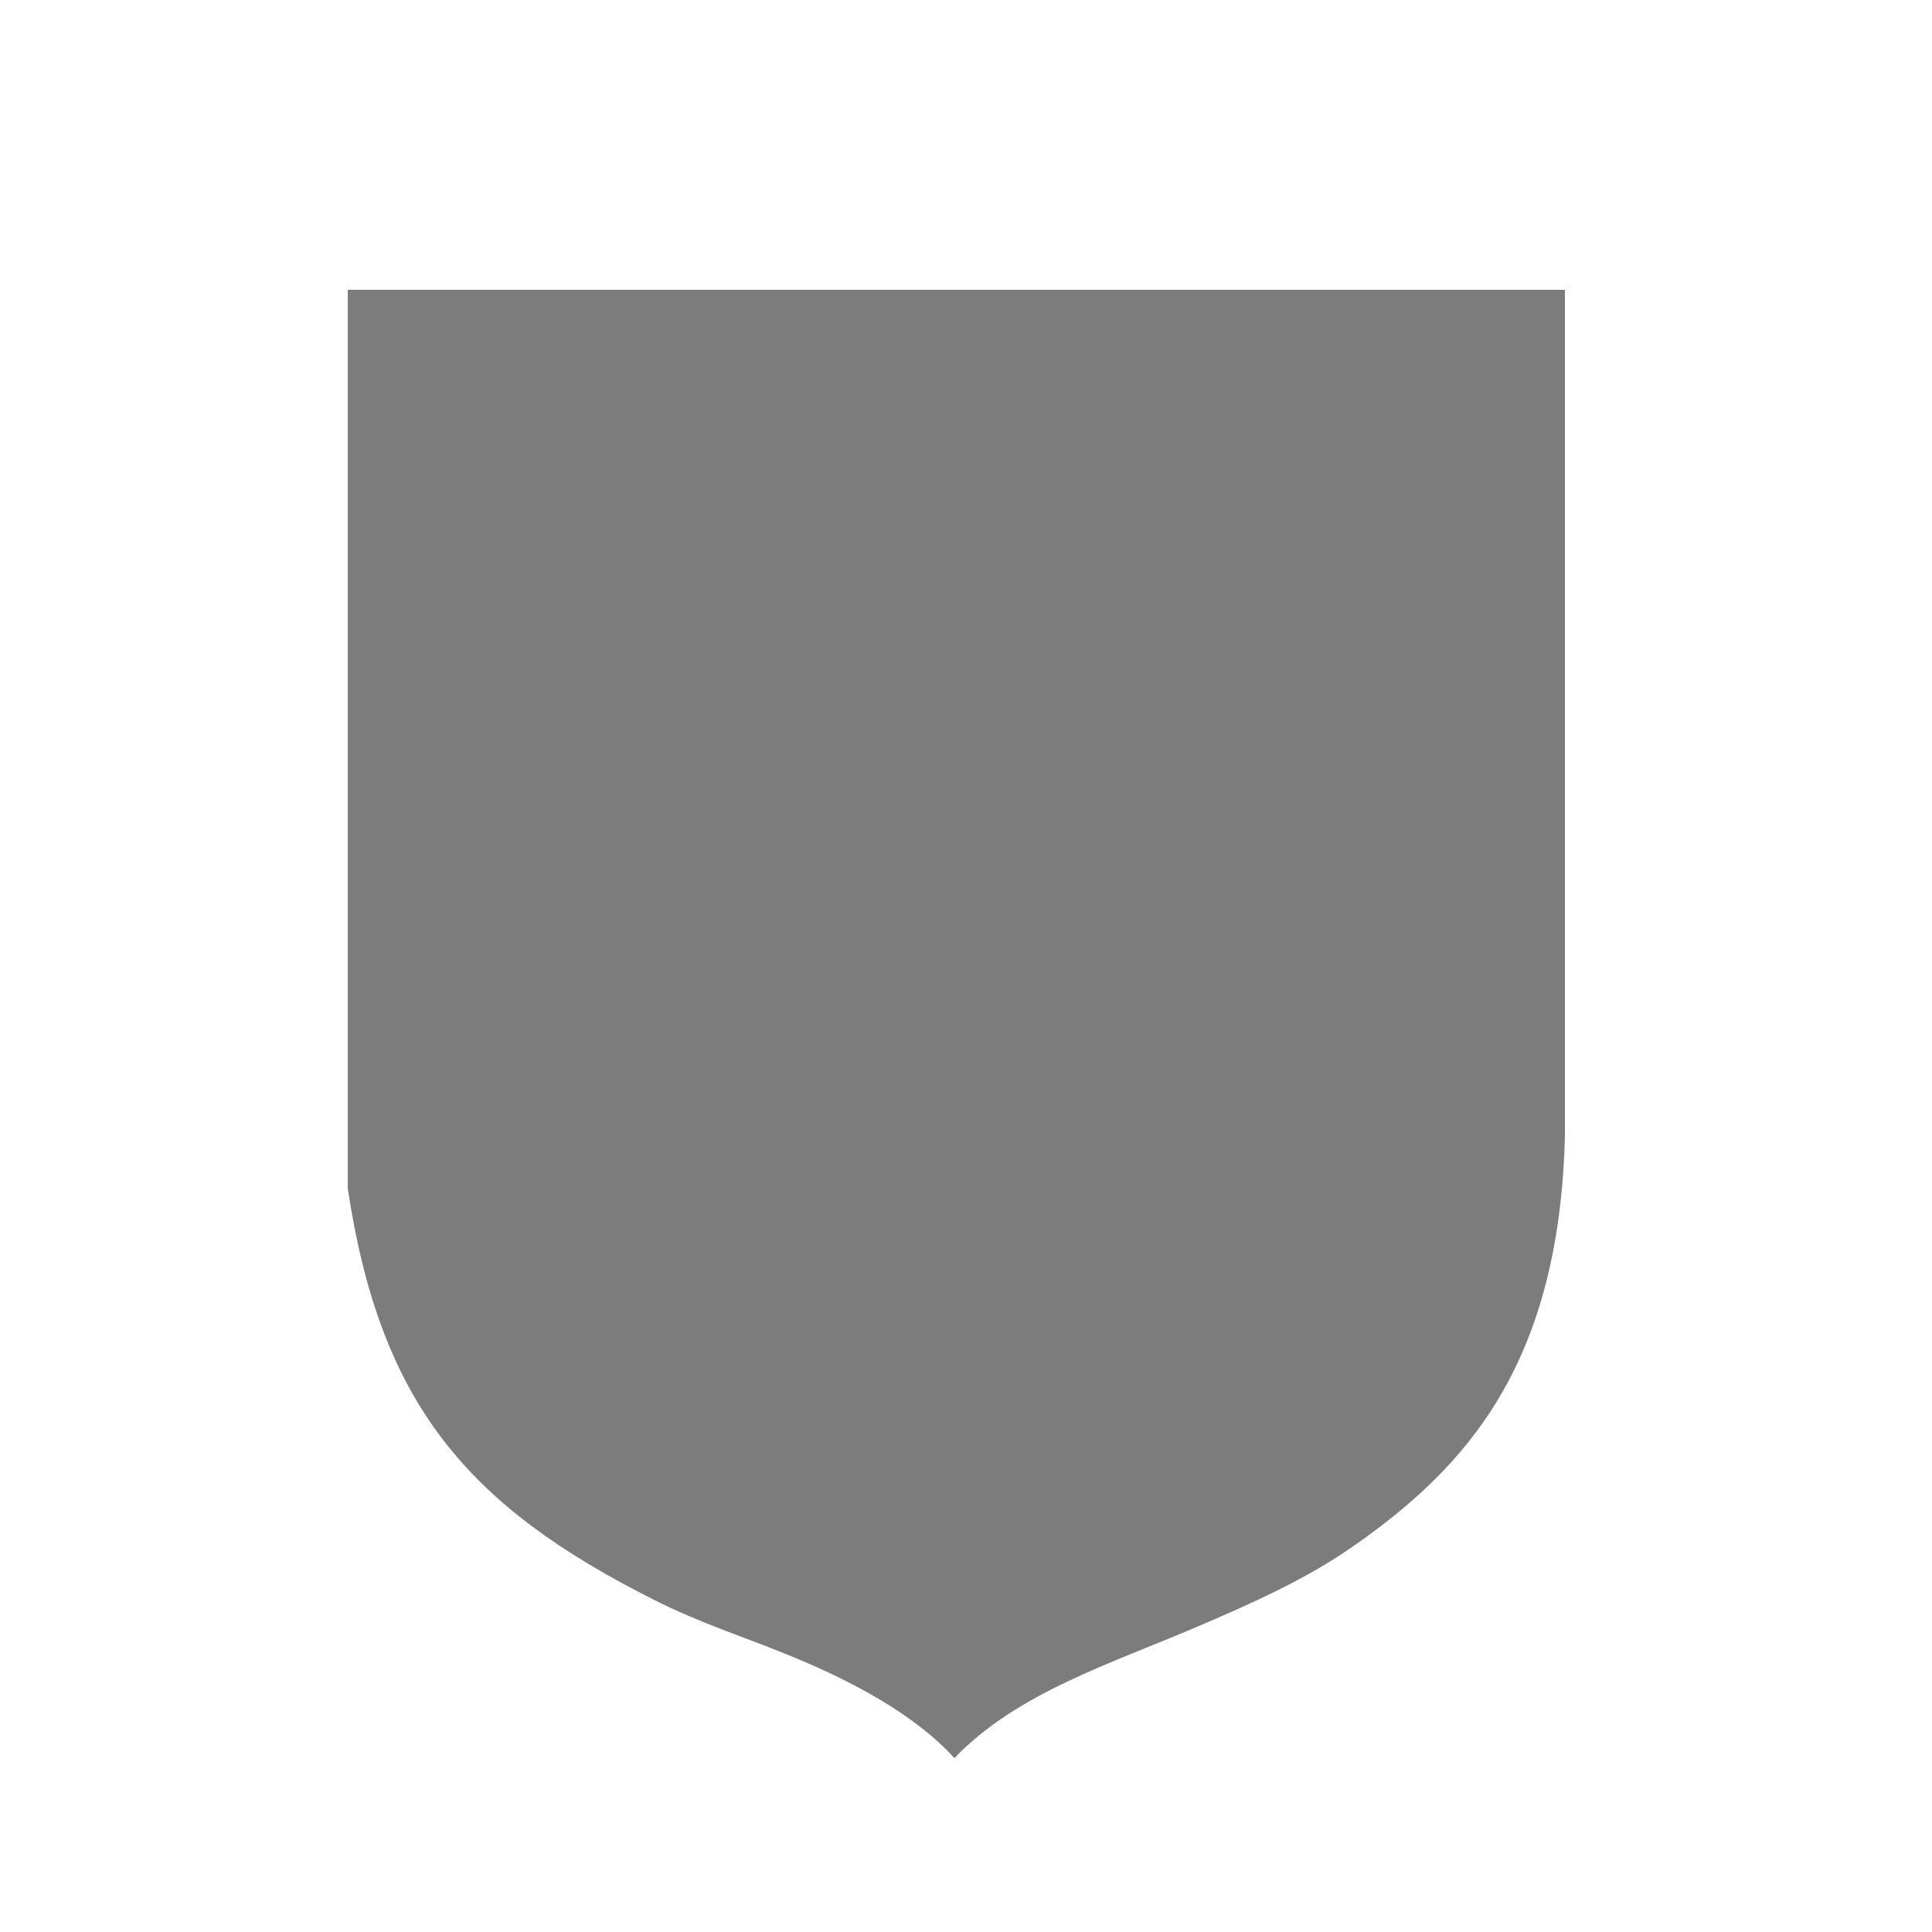 <svg width="100" height="100" viewBox="0 0 100 100" fill="none" xmlns="http://www.w3.org/2000/svg">
<g clip-path="url(#clip0_1489_238)">
<path fill-rule="evenodd" clip-rule="evenodd" d="M18 15H81.001V58.796C80.704 70.537 75.991 75.902 69.995 80.066C67.578 81.758 64.647 83.055 61.959 84.202C57.463 86.126 52.628 87.628 49.4 91C47.348 88.734 44.053 86.987 40.865 85.689C38.691 84.789 36.287 84.038 33.856 82.81C24.133 77.923 19.677 72.626 18.002 61.526V15.001" fill="#7C7C7C"/>
<path fill-rule="evenodd" clip-rule="evenodd" d="M58.88 82.469C55.316 83.821 51.615 85.117 49.306 87.643C47.43 85.637 44.85 84.299 41.946 83.138C41.312 82.893 40.637 82.675 39.935 82.443C41.555 77.911 39.773 71.767 41.123 65.091C41.649 62.334 42.459 60.26 43.756 58.457C45.12 56.586 47.307 55.098 49.576 54.43C53.668 56.068 56.976 59.126 58.057 64.982C59.434 71.999 57.26 77.269 58.88 82.47V82.469ZM45.065 60.967L45.443 61.445L46.185 61.022L47.589 62.918L51.721 61.854C52.247 61.705 52.463 61.623 52.895 62.031C53.462 61.69 54.394 61.854 54.691 62.304C56.042 64.01 56.311 67.3 55.676 69.498L55.312 70.166L53.435 71.476C55.258 73.715 55.514 74.698 56.203 77.756L56.5 77.401L56.851 78.083L57.458 77.647L57.849 79.435L53.866 82.138C53.137 78.411 51.936 75.149 50.004 72.419L48.303 72.787V75.927L46.467 77.824C48.046 78.302 47.844 78.643 48.1 78.998L49.747 77.756L49.936 78.042L50.3 77.687L51.447 78.724L46.749 82.492L46.614 81.742L45.44 82.561C45.143 80.253 43.739 79.298 42.307 78.479L44.441 76.076V64.008L42.995 61.934L45.061 60.965L45.065 60.967ZM48.373 65.185V71.11L51.789 70.058C53.032 68.353 52.315 63.997 50.777 64.585L48.374 65.184L48.373 65.185ZM23.916 47.028H26.346V41.062H28.02V32.516C27.102 32.134 26.563 31.616 26.252 31.029V23.726H29.627V27.629H31.383V23.726H34.812V27.629H36.473V23.726H39.848V31.029C39.565 31.725 39.079 32.23 38.377 32.516V41.062H39.7V47.028H42.928V40.83H44.602V29.362C43.67 28.98 43.144 28.461 42.819 27.874V20.571H46.195V24.474H47.937V20.571H51.339V24.474H52.986V20.571H56.348V27.874C56.065 28.57 55.579 29.075 54.891 29.362V40.83H56.255V47.028H59.36V41.062H61.035V32.516C60.104 32.134 59.563 31.616 59.252 31.029V23.726H62.641V27.629H64.397V23.726H67.826V27.629H69.473V23.726H72.862V31.029C72.566 31.725 72.079 32.23 71.391 32.516V41.062H72.768V47.028H75.698V40.994H78.385V17.95H20.666V41.363H23.906V47.029" fill="#7C7C7C"/>
<path fill-rule="evenodd" clip-rule="evenodd" d="M26.67 47.396H32.814V49.853H31.464C31.194 49.28 30.789 48.857 30.181 48.638H30.113V48.448H30.342V48.107H30.113V47.875H29.803V48.107H29.587V48.448H29.803V48.638L29.762 48.625C29.182 48.884 28.79 49.307 28.534 49.853H26.671V47.396H26.67ZM45.874 48.544L46.035 48.57V48.706L45.874 48.828C45.913 48.678 45.941 48.624 45.874 48.542V48.544ZM53.531 48.544L53.37 48.57V48.706L53.531 48.828C53.492 48.678 53.465 48.624 53.531 48.542V48.544ZM35.907 61.868H34.827V62.25C35.286 62.386 35.556 62.701 35.705 63.151H35.907V61.868ZM23.685 61.868H24.765V62.25C24.292 62.386 24.023 62.701 23.887 63.151H23.685V61.868ZM33.206 47.396H39.35V49.853H36.353C36.137 49.649 35.894 49.539 35.597 49.526L35.286 49.853H33.207V47.396H33.206ZM59.271 47.396H65.348V49.853H59.271V47.396ZM65.726 47.396H71.736V49.853H65.726V47.396ZM72.168 47.396H78.406V49.512H78.394V49.853H72.168V47.396ZM39.716 47.396H44.199C44.186 47.437 44.172 47.478 44.172 47.532C44.172 47.778 44.374 47.995 44.617 47.995C44.671 47.995 44.725 47.982 44.765 47.969C44.712 48.036 44.685 48.132 44.685 48.242C44.685 48.46 44.833 48.637 45.022 48.692C45.022 48.924 45.224 49.115 45.468 49.115C45.535 49.115 45.589 49.102 45.643 49.074C45.696 49.21 45.764 49.224 45.872 49.224V49.851H39.714V47.395L39.716 47.396ZM55.125 47.396H58.907V49.853H53.424V49.226L53.721 49.062C53.774 49.076 53.828 49.076 53.882 49.076C54.139 49.076 54.355 48.886 54.355 48.64C54.355 48.614 54.355 48.572 54.341 48.545C54.53 48.492 54.679 48.327 54.679 48.122C54.679 48.069 54.666 48 54.639 47.946H54.665C54.921 47.946 55.138 47.755 55.138 47.509C55.138 47.483 55.138 47.441 55.124 47.401L55.125 47.396ZM20.525 47.396H26.345V49.853H24.293L23.983 49.526C23.7 49.538 23.444 49.648 23.227 49.853H20.513L20.525 47.396ZM20.768 51.916H22.361L22.186 52.106L23.117 53.075L23.724 52.475L23.414 52.106L23.575 51.957L23.723 52.106V52.87L23.332 53.294L23.723 53.703V54.385L23.021 53.717L22.643 54.248L22.872 54.48H22.616L22.374 54.344L22.306 54.48H20.767V51.914L20.768 51.916ZM26.279 51.916H28.102C28.088 52.134 28.088 52.366 28.088 52.584H28.547L27.94 53.662L26.28 51.915L26.279 51.916ZM29.898 52.57V53.826C29.56 53.826 29.223 53.812 28.886 53.785L29.479 52.57H29.898ZM26.049 54.483H24.051V54.032L24.28 54.264L25.576 52.995L26.049 53.43V54.481V54.483ZM24.05 52.776V52.135L24.265 51.93L24.44 52.176L24.157 52.462L24.508 52.884L24.306 53.061L24.05 52.775V52.776ZM75.058 51.916H78.393V54.482H75.058V51.916ZM75.193 57.841H78.394V59.506C78.353 59.806 78.326 60.106 78.286 60.407H75.194V57.841H75.193ZM36.717 57.841H40.714C40.242 58.619 39.823 59.465 39.445 60.407H36.717V57.841ZM75.193 63.738H77.691C77.475 64.639 77.246 65.485 76.975 66.304H75.193V63.738ZM36.852 63.738H38.418C38.325 64.175 38.23 64.626 38.135 65.09C38.082 65.458 38.041 65.84 38.001 66.25H36.853V66.114L37.826 65.759C37.515 65.514 37.192 65.309 36.853 65.132V63.739L36.852 63.738ZM36.852 75.37H37.527C37.501 76.23 37.474 77.076 37.447 77.895H36.853V75.37H36.852ZM36.852 69.445H37.757C37.718 70.278 37.677 71.151 37.636 72.011H36.853V69.445H36.852ZM68.792 51.916H74.653V54.482H68.792V51.916ZM68.779 57.841H74.788V60.407H68.779V57.841ZM33.868 57.841H36.353V60.407H36.002L35.922 60.326L35.841 60.407H34.235L33.709 59.848C33.776 59.63 33.843 59.399 33.87 59.125V57.842L33.868 57.841ZM68.779 63.738H74.788V66.304H68.779V63.738ZM30.438 63.738H34.152L34.718 64.311L34.678 64.433C33.95 64.338 33.18 64.379 32.383 64.555L33.786 64.924C32.746 65.265 31.585 65.443 30.437 65.51V63.736L30.438 63.738ZM36.447 63.821V64.926C36.245 64.831 36.029 64.749 35.813 64.68C35.813 64.599 35.826 64.531 35.826 64.449L36.447 63.821L36.447 63.821ZM30.56 75.37H36.447V77.895H30.56V75.37ZM30.56 69.445H36.447V72.011H30.56V69.445ZM62.377 51.916H68.237V54.482H62.377V51.916ZM62.526 57.841H68.373V60.407H62.526V57.841ZM24.185 57.841H26.049V59.124C26.075 59.274 26.115 59.424 26.156 59.56L25.36 60.406H24.185V57.84V57.841ZM62.309 63.738H68.373V66.304H62.309V63.738ZM25.441 63.738H30.032V65.526C28.141 65.58 26.372 65.309 25.427 64.927L27.547 64.531C26.696 64.395 25.819 64.34 24.914 64.45L24.874 64.314L25.441 63.741V63.738ZM27.17 75.37H30.235V77.786C29.101 77.022 28.088 76.23 27.17 75.37ZM24.456 69.445H30.155V72.011H24.456V69.445ZM56.098 51.916H62.039V54.482H56.098V51.916ZM58.001 57.841H62.174V60.407H59.378C58.973 59.492 58.514 58.633 58.001 57.841ZM20.768 57.841H23.833V60.407H23.753L23.673 60.326L23.592 60.407H20.77V57.841H20.768ZM60.499 63.738H61.93V66.304H60.932C60.892 65.841 60.838 65.39 60.784 64.954C60.703 64.544 60.609 64.135 60.5 63.739L60.499 63.738ZM21.093 63.738H23.05L23.603 64.285V64.72C23.01 64.911 22.415 65.171 21.794 65.553L23.009 65.921L22.766 66.248H21.7C21.471 65.456 21.269 64.624 21.093 63.736V63.738ZM22.889 69.445H23.942V71.437C23.55 70.81 23.199 70.141 22.889 69.445ZM50.25 51.916H55.719V54.482H55.031C53.667 53.377 52.087 52.503 50.251 51.916H50.25ZM43.011 51.916H48.561C46.671 52.502 45.023 53.335 43.619 54.482H43.012V51.916H43.011ZM37.231 51.916H42.646V54.482H37.528L37.38 54.264L37.043 54.482H36.895L37.232 54.141L36.868 53.609C36.815 53.649 36.747 53.704 36.693 53.745V52.83L37.395 52.107L37.233 51.917L37.231 51.916ZM31.897 51.916H33.315L31.897 53.39L31.344 52.571H31.91C31.91 52.353 31.91 52.136 31.897 51.917V51.916ZM36.286 52.899V54.1C36.138 54.222 36.003 54.345 35.867 54.482H33.869V53.322L33.559 53.403L34.018 52.994L35.315 54.263L36.26 53.295L35.639 52.654L35.288 53.063L35.073 52.886L35.437 52.464L35.14 52.178L35.315 51.932L35.68 52.287L36.004 51.959L36.165 52.109L35.868 52.477L36.287 52.901L36.286 52.899ZM30.343 53.827V52.585L30.923 53.8C30.735 53.812 30.533 53.826 30.343 53.826V53.827ZM20.768 54.879H22.105L22.011 55.055L22.659 55.492L22.038 55.261L21.741 55.929C23.321 56.297 24.671 57.416 26.049 56.925V57.403H20.769V54.877L20.768 54.879ZM24.266 54.879H26.049V55.247C25.347 55.3 24.644 55.221 24.266 54.879ZM33.868 54.879H35.462C35.07 55.11 34.476 55.192 33.868 55.137V54.879ZM37.784 54.879H39.377V57.403H33.867V56.831C35.298 57.226 36.46 56.162 38.013 55.685L37.757 55.098L37.218 55.208L37.784 54.88V54.879ZM58.798 54.879H55.49C56.314 55.629 57.056 56.475 57.705 57.403H58.798V54.879ZM43.16 54.879H39.878V57.403H40.998C41.632 56.435 42.349 55.601 43.159 54.879H43.16ZM65.24 54.879H59.19V57.403H65.24V54.879ZM65.199 60.83H59.554C59.878 61.636 60.161 62.468 60.405 63.355H65.198V60.83H65.199ZM65.05 66.66H60.959C61.012 67.479 61.053 68.311 61.08 69.185H65.05V66.66H65.05ZM26.86 60.83H26.698L25.901 61.704L26.171 61.977C25.969 62.208 25.739 62.318 25.456 62.276V62.453C26.036 62.562 26.442 62.74 26.861 62.658V60.828L26.86 60.83ZM24.388 60.83H24.172L24.198 60.857L23.996 61.061H24.374C24.361 60.98 24.374 60.898 24.387 60.829L24.388 60.83ZM23.172 60.83H20.769V61.935C20.849 62.426 20.93 62.89 21.012 63.354H22.672L22.308 62.986L22.834 62.454L22.954 62.577V62.099L22.725 62.331L22.213 61.8L23.171 60.831L23.172 60.83ZM27.048 72.462H24.618C25.252 73.377 25.968 74.209 26.765 74.987H27.048V72.462ZM24.077 66.605H23.983C23.51 66.645 22.822 67.109 22.282 67.383C22.349 67.11 22.443 66.852 22.565 66.605H21.809C22.079 67.479 22.376 68.298 22.714 69.062H26.86V67.629C25.982 67.48 25.145 67.234 24.335 66.893L24.282 66.675C24.228 66.634 24.161 66.621 24.079 66.607L24.077 66.605ZM71.534 54.879H65.605V57.403H71.534V54.879ZM71.669 60.83H65.565V63.355H71.669V60.83ZM71.52 66.66H65.416V69.185H71.52V66.66ZM27.224 61.063V62.523C27.467 62.387 27.75 62.141 28.075 61.731C27.778 61.513 27.495 61.294 27.224 61.063ZM27.845 63.356H31.747C31.41 63.152 31.113 62.878 30.816 62.483C30.506 62.701 30.209 62.933 29.952 63.219C29.655 62.892 29.277 62.592 28.899 62.319C28.562 62.796 28.224 63.124 27.846 63.355L27.845 63.356ZM33.328 62.646V61.308L33.004 60.953C32.626 61.349 32.154 61.636 31.681 61.923C32.356 62.701 32.801 62.755 33.328 62.646ZM33.233 72.462H27.332V74.987H33.233V72.462ZM27.224 67.684V69.062H33.179V67.41C31.073 67.847 29.074 67.956 27.224 67.683V67.684ZM33.179 78.251H30.938C31.64 78.701 32.383 79.138 33.179 79.575V78.251ZM78.394 54.879H71.898V57.403H78.394V54.879ZM78.219 60.83H72.034V63.355H77.773C77.948 62.537 78.097 61.704 78.218 60.83H78.219ZM76.855 66.66H71.885V69.185H75.842C76.206 68.393 76.557 67.547 76.855 66.66ZM39.283 60.83H36.408L37.366 61.799L36.853 62.33L36.624 62.099V62.576L36.745 62.453L37.271 62.985L36.907 63.354H38.513C38.729 62.453 38.985 61.606 39.283 60.828L39.283 60.83ZM35.421 60.83H35.192C35.218 60.899 35.218 60.98 35.218 61.062H35.596L35.394 60.858L35.42 60.831L35.421 60.83ZM33.693 62.209V62.55C33.827 62.523 33.976 62.482 34.125 62.455V62.278C33.977 62.305 33.828 62.278 33.693 62.211V62.209ZM37.623 72.462H33.612V74.987H37.541C37.568 74.155 37.595 73.308 37.622 72.462H37.623ZM37.96 66.605H36.88C37.123 67.274 37.474 67.697 37.758 68.284C36.665 67.698 36.233 66.482 35.287 66.632C35.099 66.659 34.923 66.469 35.261 66.892C34.708 67.055 34.154 67.192 33.614 67.315V69.062H37.787C37.827 68.202 37.894 67.383 37.962 66.605H37.96ZM37.433 78.251H33.612V79.82C34.152 80.107 34.706 80.393 35.273 80.68C35.907 81.008 36.569 81.28 37.23 81.526C37.324 80.558 37.378 79.452 37.432 78.251H37.433ZM20.593 50.387H23.213L23.469 50.659L22.928 51.273H20.593V50.386V50.387ZM24.82 50.387H28.331C28.25 50.659 28.197 50.959 28.156 51.274H25.658L24.821 50.387H24.82ZM31.667 50.387H34.772L33.935 51.274H31.843C31.803 50.96 31.749 50.66 31.668 50.387H31.667ZM36.38 50.387H78.394V51.274H36.664L36.124 50.66L36.381 50.388L36.38 50.387ZM74.869 69.568H75.652C75.41 70.072 75.14 70.551 74.869 71.014V69.568ZM68.44 75.37H71.397C70.493 76.244 69.494 77.008 68.44 77.705V75.37ZM68.63 69.568H74.288V71.957C74.235 72.025 74.195 72.079 74.154 72.148H68.631V69.568H68.63ZM62.148 75.37H68.035V77.95H62.148V75.37ZM62.161 69.568H68.225V72.148H62.161V69.568ZM61.162 75.37H61.782V77.95H61.189C61.175 77.076 61.163 76.216 61.163 75.37H61.162ZM61.094 69.568H61.782V72.148H61.135C61.135 71.26 61.121 70.4 61.094 69.568ZM64.984 72.462H61.136C61.148 73.295 61.148 74.127 61.148 74.987H64.983V72.462H64.984ZM64.835 78.306H61.202C61.215 79.343 61.255 80.407 61.31 81.5C62.498 80.996 63.672 80.422 64.834 79.794V78.306L64.835 78.306ZM71.358 72.462H65.348V74.987H71.358V72.462ZM67.468 78.306H65.199V79.602C65.969 79.18 66.725 78.756 67.468 78.306ZM73.937 72.462H71.709V74.987H71.803C72.573 74.223 73.275 73.377 73.936 72.462H73.937ZM47.063 65.062V71.97L51.965 70.428C53.179 69.364 53.166 66.346 52.275 64.736C51.803 63.999 51.222 64.081 50.263 64.299L47.063 65.063V65.062ZM44.969 61.541L46.562 63.602L51.788 62.291C52.219 62.06 52.652 62.142 53.084 62.55C54.596 64.27 54.893 66.645 54.502 69.403L54.246 70.181L51.816 71.259C53.639 73.374 54.705 76.105 55.34 79.177L56.339 78.194L56.73 79.422L54.07 81.455C53.355 77.811 52.058 74.63 50.154 71.94L46.913 72.745L47.034 75.926L45.238 78.164C47.074 78.423 46.547 79.515 47.209 80.198L49.693 78.341L50.044 78.669L45.737 81.877C45.359 80.28 44.386 79.133 42.982 78.341L44.845 76.226V63.803L43.698 62.111L44.967 61.538L44.969 61.541ZM49.56 53.226C46.671 53.99 44.496 55.424 42.971 57.499C41.473 59.505 40.568 62.018 39.974 65.09C39.163 71.247 39.92 78.031 38.921 81.786L39.433 81.868C40.635 79.438 39.245 71.069 40.445 65.09C40.944 62.114 41.93 59.834 43.348 57.923C44.806 55.931 47.386 54.265 49.546 53.732C53.26 54.865 57.608 58.51 58.715 64.968C59.984 71.029 58.324 79.916 59.417 81.909L59.984 81.733C58.931 78.593 60.118 71.453 59.214 64.969C58.121 58.743 54.514 54.839 49.559 53.228L49.56 53.226ZM49.413 52.216C46.158 52.816 43.674 54.468 41.931 56.72C40.243 58.904 39.203 61.758 38.529 65.089C37.624 70.304 38.205 76.665 37.598 81.649C37.8 81.73 37.989 81.798 38.191 81.867C39.325 78.317 38.285 70.877 39.312 65.089C39.959 61.826 40.891 59 42.525 56.912C44.132 54.865 46.482 53.254 49.588 52.503C54.504 54.141 58.663 57.881 59.919 64.954C60.797 72.094 59.676 77.554 60.742 81.732C60.797 81.719 60.836 81.691 60.89 81.678C60.904 81.664 60.916 81.664 60.93 81.651C60.566 75.836 61.091 70.471 60.377 64.956C58.973 57.898 54.638 53.188 49.412 52.218L49.413 52.216ZM26.657 41.404H32.841V44.038H26.657V41.404ZM59.662 41.404H65.847V44.038H59.662V41.404ZM43.227 44.27H44.307V44.284C44.307 44.324 44.307 44.365 44.321 44.406H44.307C44.064 44.406 43.861 44.583 43.861 44.816C43.861 44.965 43.969 45.102 44.104 45.184C43.875 45.184 43.685 45.347 43.685 45.539C43.685 45.648 43.752 45.743 43.861 45.812C43.739 45.879 43.658 46.016 43.658 46.166C43.658 46.343 43.766 46.494 43.928 46.562C43.875 46.643 43.834 46.739 43.834 46.848V46.902H43.227V44.268V44.27ZM48.52 44.27H48.656C48.615 44.297 48.588 44.339 48.575 44.379C48.562 44.339 48.548 44.298 48.521 44.27H48.52ZM44.942 38.182H49.357V40.803H44.942V38.182ZM49.736 38.182H54.584V40.803H49.736V38.182ZM33.233 41.404H39.431V44.038H33.233V41.404ZM20.525 41.65H23.55V44.038H20.525V41.65ZM78.421 41.294H76.071V44.038H78.421V41.294ZM20.525 44.488H23.55V47H20.525V44.488ZM78.421 44.488H76.071V47H78.421V44.488ZM66.253 41.404H72.437V44.038H66.253V41.404ZM50.709 44.27H50.735C50.721 44.27 50.721 44.284 50.721 44.284L50.709 44.27ZM55.139 44.27H55.935V46.905H55.504C55.517 46.865 55.517 46.837 55.517 46.81C55.517 46.715 55.49 46.633 55.45 46.565C55.584 46.497 55.679 46.347 55.679 46.196C55.679 46.046 55.599 45.91 55.477 45.828C55.611 45.76 55.706 45.61 55.706 45.459C55.706 45.242 55.545 45.064 55.328 45.024C55.422 44.943 55.49 44.833 55.49 44.71C55.49 44.506 55.342 44.328 55.139 44.287V44.273V44.27ZM29.911 44.394H36.096V47.028H29.911V44.394ZM62.917 44.394H69.101V47.028H62.917V44.394ZM46.468 41.239H52.612V43.218C52.532 43.259 52.478 43.327 52.437 43.409C52.357 43.341 52.249 43.314 52.14 43.314C51.938 43.314 51.749 43.436 51.695 43.614C51.533 43.64 51.398 43.736 51.331 43.873H50.184C50.131 43.846 50.063 43.833 49.995 43.805V43.192L50.521 43.328L50.509 42.305L49.956 42.344L50.05 41.854L48.834 41.867L49.09 42.398L48.659 42.235L48.726 43.354L49.239 43.218L49.226 43.859C49.212 43.859 49.185 43.872 49.173 43.872H48.052C47.985 43.736 47.85 43.64 47.702 43.64C47.621 43.64 47.553 43.667 47.486 43.722C47.446 43.49 47.284 43.326 47.081 43.326C47 43.326 46.933 43.352 46.865 43.407C46.798 43.244 46.663 43.134 46.501 43.134H46.475V41.237L46.468 41.239ZM29.533 44.394H26.658V47.028H29.533V44.394ZM62.539 44.394H59.663V47.028H62.539V44.394ZM46.09 41.239H43.228V43.874H44.727H44.753H44.86C44.847 43.847 44.847 43.806 44.847 43.779C44.847 43.506 45.049 43.275 45.292 43.275C45.372 43.275 45.467 43.315 45.535 43.37C45.602 43.193 45.737 43.083 45.913 43.083C45.966 43.083 46.033 43.096 46.087 43.137V41.24L46.09 41.239ZM39.432 44.394H36.557V47.028H39.432V44.394ZM72.438 44.394H69.563V47.028H72.438V44.394ZM55.935 41.239H53.073V43.191C53.086 43.205 53.099 43.205 53.126 43.217C53.206 43.163 53.301 43.122 53.409 43.122C53.598 43.122 53.76 43.231 53.841 43.381C53.908 43.341 54.002 43.328 54.097 43.328C54.353 43.328 54.57 43.518 54.57 43.764V43.791H54.663C54.771 43.791 54.865 43.817 54.947 43.872H55.932V41.237L55.935 41.239ZM30.802 32.502H35.421V35.137H33.679V34.059H32.681V35.137H30.803V32.502H30.802ZM63.822 32.502H68.427V35.137H66.698V34.059H65.7V35.137H63.823V32.502H63.822ZM47.359 29.349H51.937V31.901H50.223V30.85H49.238V31.901H47.36V29.349H47.359ZM26.562 27.983H29.546V30.618H26.562V27.983ZM59.581 27.983H62.552V30.618H59.581V27.983ZM43.146 24.83H46.103V27.464H43.146V24.83ZM26.562 24.106H29.344V27.587H26.562V24.106ZM59.581 24.106H62.35V27.587H59.581V24.106ZM43.146 20.953H45.914V24.433H43.146V20.953ZM36.556 27.983H39.54V30.618H36.556V27.983ZM69.575 27.983H72.545V30.618H69.575V27.983ZM53.072 24.83H56.043V27.464H53.072V24.83ZM36.825 24.106H39.54V27.587H36.825V24.106ZM69.831 24.106H72.545V27.587H69.831V24.106ZM53.328 20.953H56.043V24.433H53.328V20.953ZM31.748 23.997H34.475V27.588H31.748V23.997ZM64.767 23.997H67.481V27.588H64.767V23.997ZM48.305 20.843H50.992V24.433H48.305V20.843ZM33.274 27.983H36.244V30.618H33.274V27.983ZM66.28 27.983H69.264V30.618H66.28V27.983ZM49.804 24.83H52.761V27.464H49.804V24.83ZM29.911 27.983H32.895V30.618H29.911V27.983ZM62.931 27.983H65.901V30.618H62.931V27.983ZM46.482 24.83H49.439V27.464H46.482V24.83ZM30.802 38.495H32.18C32.422 38.837 32.827 39.042 33.26 39.042C33.705 39.042 34.11 38.837 34.353 38.495H35.419V41.062H30.801V38.495H30.802ZM63.822 38.495H65.186C65.442 38.837 65.833 39.042 66.279 39.042C66.725 39.042 67.116 38.837 67.372 38.495H68.425V41.062H63.82V38.495H63.822ZM47.359 35.219H48.723C48.98 35.56 49.371 35.778 49.803 35.778C50.235 35.778 50.64 35.56 50.883 35.219H51.935V37.799H47.358V35.219H47.359ZM28.372 35.546H32.679V36.406C32.221 36.624 31.896 37.102 31.896 37.662C31.896 37.839 31.922 38.017 31.99 38.18H28.371V35.545L28.372 35.546ZM61.377 35.546H65.699V36.406C65.226 36.624 64.903 37.102 64.903 37.662C64.903 37.839 64.942 38.017 65.01 38.18H61.377V35.545V35.546ZM44.942 32.27H49.236V33.13C48.763 33.348 48.453 33.826 48.453 34.386C48.453 34.563 48.479 34.74 48.547 34.904H44.941V32.269L44.942 32.27ZM33.679 35.546H38.081V38.181H34.543C34.596 38.018 34.637 37.84 34.637 37.663C34.637 37.049 34.232 36.517 33.679 36.339V35.547V35.546ZM66.698 35.546H71.087V38.181H67.549C67.616 38.018 67.643 37.84 67.643 37.663C67.643 37.049 67.251 36.517 66.698 36.339V35.547L66.698 35.546ZM50.223 32.27H54.584V34.904H51.06C51.127 34.741 51.167 34.563 51.167 34.387C51.167 33.773 50.762 33.24 50.222 33.063V32.271L50.223 32.27ZM35.786 32.502H38.082V35.137H35.786V32.502ZM68.805 32.502H71.087V35.137H68.805V32.502ZM52.316 29.349H54.585V31.901H52.316V29.349ZM35.786 38.495H38.082V41.062H35.786V38.495ZM68.805 38.495H71.087V41.062H68.805V38.495ZM52.316 35.219H54.585V37.799H52.316V35.219ZM28.372 32.502H30.464V35.137H28.372V32.502ZM61.377 32.502H63.47V35.137H61.377V32.502ZM44.942 29.349H47.021V31.901H44.942V29.349ZM28.372 38.495H30.464V41.062H28.372V38.495ZM61.377 38.495H63.47V41.062H61.377V38.495ZM44.942 35.219H47.021V37.799H44.942V35.219ZM28.237 32.106H38.311C38.891 31.984 39.283 31.628 39.472 31.028H26.724C27.075 31.506 27.534 31.902 28.236 32.106H28.237ZM61.242 32.106H71.316C71.91 31.984 72.301 31.628 72.49 31.028H59.743C60.094 31.506 60.553 31.902 61.241 32.106H61.242ZM44.807 28.953H54.813C55.407 28.831 55.785 28.475 55.974 27.875H43.306C43.657 28.353 44.117 28.748 44.805 28.953" fill="#7C7C7C"/>
<path fill-rule="evenodd" clip-rule="evenodd" d="M19.662 16.693H79.368V58.631C79.084 69.784 74.615 74.754 68.942 78.713C66.647 80.309 63.878 81.539 61.327 82.644C57.073 84.46 52.508 85.893 49.24 88.774C47.282 86.617 44.352 85.279 41.34 84.036C39.288 83.19 37.033 82.398 34.696 81.32C25.486 77.047 21.273 71.955 19.665 61.238V16.693L19.663 16.694L19.662 16.693ZM78.76 49.868L78.84 49.976V51.642L78.76 51.873V59.627C77.991 69.429 74.128 74.944 68.483 78.425C66.174 79.844 63.527 81.005 61.029 82.043C56.869 83.763 52.062 85.032 49.279 88.077C47.376 86.043 44.756 84.691 41.811 83.531C39.8 82.726 37.261 82.126 35.06 81.033C26.066 76.611 21.919 72.201 20.354 62.084V51.723H20.097V49.84H20.191V17.485H78.763V49.868" fill="#7C7C7C"/>
<path fill-rule="evenodd" clip-rule="evenodd" d="M25.644 62.865L25.226 63.274V61.596L25.631 62.005L25.86 61.964L25.226 61.35V61.338L24.7 60.833L24.659 60.996L24.983 61.338H23.39L23.875 60.846L23.714 60.669L22.566 61.829L22.741 62.02L23.187 61.555V63.152L22.823 62.784L22.648 62.933L23.795 64.107L23.808 63.752L23.524 63.466H23.848C23.862 63.412 23.874 63.357 23.888 63.303H23.43V61.596H24.982V63.303H24.766C24.726 63.356 24.686 63.411 24.659 63.466H25.037L24.619 63.889L24.753 64.134L25.806 63.029L25.644 62.866V62.865ZM26.266 59.847L25.254 60.98L25.686 61.526L26.644 60.462C26.496 60.271 26.374 60.066 26.266 59.848V59.847ZM32.019 53.691L35.638 49.895C35.948 49.842 36.111 49.963 36.123 50.264L33.166 53.485C32.788 53.566 32.41 53.635 32.019 53.69V53.691ZM34.867 52.353L34.355 52.831L35.354 53.84L35.894 53.267L35.651 53.036L35.328 53.363L34.775 52.873L35.058 52.504L34.869 52.355L34.867 52.353ZM35.422 51.656L35.988 50.974L37.028 52.134L36.488 52.693L36.259 52.461L36.569 52.148L35.989 51.616L35.678 51.957L35.422 51.657" fill="#7C7C7C"/>
<path fill-rule="evenodd" clip-rule="evenodd" d="M26.279 53.608C26.913 53.758 27.535 53.881 28.169 53.949V55.682H26.279V53.608ZM29.629 54.073C30.979 54.099 32.316 53.965 33.653 53.609V55.683H29.629V54.073ZM33.653 57.144V59.123C33.302 61.362 31.114 61.607 29.952 62.917C29.845 62.782 29.737 62.672 29.629 62.563V57.143H33.653V57.144ZM28.17 61.486C27.333 60.927 26.55 60.353 26.28 59.125V57.146H28.17V61.487V61.486ZM30.02 57.308H31.113L31.491 59.383L32.098 57.308H33.232V60.229L32.301 60.843L32.261 59.874L32.045 60.993L31.181 61.457L30.898 60.119L30.951 61.565L30.02 62.288V57.306" fill="#7C7C7C"/>
<path fill-rule="evenodd" clip-rule="evenodd" d="M33.936 62.865L34.355 63.275V61.596L33.963 62.005L33.721 61.964L34.355 61.35V61.338L34.88 60.833L34.934 60.996L34.596 61.338H36.189L35.717 60.846L35.865 60.669L37.026 61.829L36.837 62.02L36.391 61.555V63.152L36.769 62.784L36.931 62.933L35.783 64.107L35.757 63.766L36.068 63.466H35.744C35.73 63.412 35.718 63.357 35.703 63.303H36.162V61.596H34.61V63.303H34.866C34.907 63.356 34.946 63.411 34.973 63.466H34.555L34.987 63.916C34.973 64.011 34.934 64.107 34.88 64.162L33.786 63.029L33.934 62.866L33.936 62.865ZM22.2 55.493L23.334 55.956L23.227 56.188L22.025 55.806L22.2 55.492V55.493ZM22.457 54.619L23.673 55.342L23.444 55.792L22.269 55.015L22.457 54.619ZM23.024 54.045L23.875 54.919L23.794 55.082L22.876 54.209L23.024 54.045ZM24.24 51.602L23.606 50.975L22.553 52.135L23.106 52.694L23.335 52.462L23.025 52.149L23.605 51.617L23.915 51.958L24.239 51.603L24.24 51.602ZM24.726 52.353L25.225 52.831L24.24 53.84L23.7 53.267L23.929 53.036L24.253 53.363L24.819 52.873L24.536 52.504L24.724 52.355L24.726 52.353ZM27.495 53.622L23.957 49.895C23.633 49.842 23.471 49.963 23.471 50.264L26.32 53.376C26.712 53.471 27.103 53.553 27.495 53.621V53.622ZM23.564 56.052L23.471 56.257L23.673 56.338L23.78 56.147L23.564 56.052ZM23.862 55.466L24.118 55.629L23.862 56.039L23.633 55.916L23.862 55.467V55.466ZM24.483 55.684L24.793 55.97H24.334L24.482 55.684H24.483ZM25.036 56.093L25.643 55.944L25.414 56.38L25.036 56.093ZM24.889 56.066L24.497 56.475L24.916 56.57L24.89 56.066H24.889ZM24.996 55.561L24.97 55.888L25.253 55.588L24.997 55.562L24.996 55.561ZM24.078 55.056L23.957 55.301L24.172 55.478L24.307 55.232L24.078 55.056ZM36.84 53.882L35.827 54.742L36.029 55.042L37.014 54.127L36.839 53.882H36.84ZM35.706 54.906L35.867 55.192L35.611 55.342L35.463 55.069L35.706 54.906ZM35.949 55.316L35.706 55.479L35.84 55.697L36.069 55.547L35.949 55.316ZM36.178 55.739L36.381 56.134L36.138 56.215L35.936 55.806L36.178 55.738V55.739ZM37.637 55.316L36.408 55.684L36.611 56.066L37.744 55.574L37.637 55.316ZM37.259 54.564L36.098 55.232L36.233 55.437L37.421 54.85L37.259 54.564ZM34.895 55.37L34.948 55.902L35.353 55.533L35.434 55.861L35.002 55.983L35.353 56.419C35.219 56.514 35.084 56.568 34.948 56.541L34.895 55.968L34.503 56.309L34.383 55.968L34.801 55.901L34.437 55.369C34.585 55.396 34.747 55.41 34.895 55.369V55.37ZM26.427 56.039H28.52V53.991C28.776 54.018 29.032 54.045 29.29 54.059V56.038H33.517V56.816H29.29V62.262C29.047 62.058 28.777 61.88 28.52 61.717V56.816H26.427V56.039ZM33.585 60.135L34.341 60.981L33.909 61.527L33.194 60.736C33.342 60.559 33.477 60.367 33.585 60.136V60.135ZM30.385 57.65H30.817L31.532 60.653L32.328 57.65H32.868V60.052L32.531 60.311V57.84L31.802 60.693L31.303 60.979L30.723 58.4V61.293L30.386 61.593V57.648L30.385 57.65ZM24.335 64.845C23.701 64.871 23.052 65.09 22.539 65.472L23.457 65.813C23.268 66.223 23.025 66.481 22.782 66.809C23.389 66.523 24.456 65.949 24.618 66.646C27.089 67.696 30.424 67.833 34.503 66.85C34.773 66.769 34.881 66.673 34.746 66.536C34.49 66.291 34.705 66.181 34.975 66.209C35.501 66.1 36.069 66.359 36.663 66.946L36.218 66.099L37.149 65.704C36.596 65.212 35.637 64.857 34.246 64.639C34.772 64.953 34.651 64.939 34.272 65.131C30.545 66.195 27.237 66.086 24.333 64.845H24.335ZM27.278 66.96V66.564C27.278 66.428 27.278 66.305 27.265 66.169C27.172 66.156 27.077 66.142 26.969 66.129V65.965C27.238 66.005 27.509 66.033 27.779 66.074V66.223C27.671 66.223 27.577 66.211 27.482 66.197V66.593V66.989C27.414 66.976 27.348 66.962 27.28 66.962L27.278 66.96ZM32.302 65.855C32.369 65.855 32.45 65.842 32.518 65.829C32.505 65.923 32.505 66.019 32.505 66.101C32.505 66.196 32.493 66.292 32.493 66.388V66.564C32.493 66.605 32.519 66.633 32.546 66.646C32.587 66.672 32.626 66.672 32.681 66.672C32.734 66.659 32.788 66.632 32.815 66.605C32.841 66.578 32.868 66.551 32.868 66.51C32.881 66.47 32.881 66.415 32.894 66.333V66.047C32.908 65.952 32.908 65.856 32.908 65.76C32.974 65.747 33.042 65.734 33.123 65.719C33.111 65.814 33.111 65.896 33.111 65.992C33.111 66.087 33.097 66.169 33.097 66.264C33.097 66.387 33.085 66.482 33.071 66.537C33.057 66.592 33.031 66.632 33.004 66.673C32.978 66.713 32.937 66.754 32.883 66.781C32.83 66.808 32.762 66.835 32.681 66.849C32.587 66.863 32.506 66.863 32.466 66.849C32.413 66.823 32.372 66.809 32.345 66.768C32.319 66.74 32.305 66.7 32.292 66.673C32.279 66.605 32.279 66.523 32.292 66.414C32.292 66.319 32.292 66.223 32.305 66.141V65.855H32.302ZM25.415 66.647V66.223V65.787C25.308 65.774 25.213 65.747 25.105 65.719V65.542C25.375 65.61 25.644 65.678 25.915 65.733V65.91C25.808 65.883 25.713 65.87 25.618 65.842V66.265V66.689C25.552 66.675 25.484 66.662 25.416 66.647L25.415 66.647ZM26.185 66.292C26.185 66.4 26.198 66.496 26.253 66.551C26.306 66.618 26.373 66.659 26.441 66.673C26.521 66.687 26.589 66.673 26.63 66.619C26.656 66.593 26.683 66.565 26.683 66.524C26.696 66.483 26.709 66.443 26.709 66.375C26.709 66.266 26.683 66.184 26.629 66.116C26.589 66.062 26.521 66.021 26.44 66.007C26.359 65.994 26.292 66.007 26.252 66.048C26.198 66.102 26.171 66.171 26.184 66.294L26.185 66.292ZM25.982 66.251C25.982 66.156 25.994 66.074 26.021 66.005C26.049 65.965 26.076 65.924 26.102 65.897C26.142 65.857 26.182 65.843 26.236 65.829C26.291 65.816 26.357 65.817 26.438 65.829C26.573 65.856 26.694 65.924 26.776 66.034C26.816 66.087 26.843 66.142 26.869 66.211C26.896 66.264 26.896 66.333 26.909 66.415C26.909 66.496 26.896 66.564 26.869 66.619C26.857 66.673 26.83 66.728 26.776 66.755C26.695 66.836 26.587 66.864 26.452 66.836C26.304 66.823 26.196 66.755 26.101 66.646C26.061 66.605 26.034 66.537 26.007 66.469C25.994 66.415 25.981 66.333 25.981 66.251H25.982ZM33.221 66.388C33.275 66.374 33.342 66.361 33.409 66.334C33.423 66.401 33.45 66.456 33.49 66.483C33.529 66.51 33.583 66.51 33.637 66.497C33.705 66.483 33.758 66.471 33.785 66.428C33.812 66.402 33.825 66.361 33.825 66.32C33.825 66.294 33.825 66.279 33.812 66.266L33.732 66.225C33.706 66.225 33.652 66.225 33.571 66.213C33.45 66.213 33.382 66.186 33.328 66.159C33.275 66.105 33.234 66.037 33.234 65.954C33.234 65.913 33.234 65.86 33.261 65.805C33.287 65.75 33.327 65.71 33.381 65.683C33.434 65.642 33.502 65.614 33.583 65.614C33.704 65.588 33.799 65.601 33.867 65.655C33.934 65.695 33.974 65.764 33.974 65.86L33.772 65.9C33.772 65.846 33.746 65.819 33.719 65.791C33.693 65.777 33.638 65.777 33.584 65.777C33.53 65.791 33.477 65.819 33.45 65.846C33.436 65.859 33.424 65.886 33.424 65.913C33.424 65.94 33.436 65.954 33.45 65.967C33.476 65.994 33.544 65.994 33.652 66.007C33.746 66.021 33.813 66.021 33.867 66.048C33.921 66.061 33.948 66.088 33.988 66.129C34.014 66.17 34.028 66.224 34.028 66.279C34.041 66.347 34.028 66.401 33.988 66.456C33.962 66.51 33.922 66.564 33.867 66.592C33.814 66.633 33.733 66.66 33.652 66.673C33.518 66.7 33.423 66.687 33.355 66.633C33.275 66.592 33.234 66.511 33.221 66.388ZM30.722 67.07C30.722 66.947 30.722 66.811 30.709 66.674C30.709 66.538 30.709 66.401 30.696 66.264C30.602 66.277 30.508 66.291 30.399 66.291V66.128C30.669 66.114 30.925 66.087 31.196 66.047C31.196 66.1 31.196 66.155 31.209 66.21L30.899 66.25C30.912 66.386 30.912 66.523 30.925 66.659C30.925 66.795 30.925 66.932 30.939 67.054C30.858 67.068 30.791 67.068 30.723 67.068L30.722 67.07ZM27.845 66.073C27.899 66.073 27.98 66.086 28.047 66.086V66.345V66.59C28.061 66.671 28.061 66.726 28.061 66.753C28.074 66.794 28.087 66.821 28.128 66.848C28.154 66.875 28.208 66.889 28.262 66.902C28.315 66.902 28.37 66.889 28.397 66.875C28.423 66.849 28.437 66.822 28.45 66.794V66.631V66.372C28.45 66.291 28.437 66.209 28.437 66.113C28.504 66.127 28.572 66.127 28.639 66.127C28.653 66.208 28.653 66.29 28.653 66.372V66.617C28.653 66.739 28.653 66.822 28.639 66.863C28.639 66.903 28.613 66.944 28.586 66.971C28.56 67.011 28.519 67.025 28.465 67.039C28.424 67.065 28.358 67.065 28.276 67.065C28.183 67.051 28.102 67.039 28.047 67.011C28.007 66.985 27.967 66.957 27.927 66.916C27.901 66.89 27.887 66.848 27.873 66.808C27.86 66.754 27.847 66.672 27.847 66.576V66.317V66.072L27.845 66.073ZM31.357 66.018C31.424 66.018 31.491 66.005 31.559 65.992C31.559 66.087 31.547 66.182 31.547 66.264C31.547 66.359 31.533 66.441 31.533 66.537V66.7C31.533 66.74 31.559 66.769 31.586 66.795C31.627 66.808 31.666 66.822 31.721 66.808C31.774 66.808 31.828 66.795 31.855 66.768C31.881 66.74 31.908 66.7 31.908 66.673C31.921 66.633 31.921 66.578 31.934 66.496C31.934 66.401 31.934 66.305 31.948 66.21C31.948 66.115 31.948 66.033 31.961 65.937C32.028 65.923 32.096 65.911 32.164 65.896C32.164 65.991 32.15 66.073 32.15 66.169C32.15 66.25 32.137 66.346 32.137 66.441C32.137 66.564 32.124 66.646 32.111 66.7C32.099 66.755 32.072 66.795 32.044 66.836C32.018 66.876 31.977 66.904 31.924 66.931C31.87 66.957 31.803 66.972 31.721 66.985C31.628 66.999 31.547 66.999 31.506 66.972C31.453 66.958 31.412 66.931 31.385 66.904C31.359 66.877 31.345 66.836 31.332 66.809C31.319 66.74 31.319 66.659 31.332 66.55C31.332 66.469 31.332 66.373 31.345 66.291C31.345 66.196 31.358 66.114 31.358 66.018H31.357ZM28.777 66.77C28.844 66.77 28.912 66.756 28.979 66.756C28.993 66.823 29.02 66.865 29.06 66.892C29.099 66.918 29.14 66.946 29.208 66.946C29.275 66.946 29.328 66.933 29.355 66.905C29.382 66.879 29.409 66.852 29.395 66.811C29.395 66.798 29.395 66.77 29.383 66.757C29.369 66.743 29.342 66.73 29.302 66.716C29.289 66.716 29.222 66.689 29.141 66.676C29.034 66.649 28.952 66.608 28.912 66.581C28.844 66.527 28.818 66.459 28.818 66.377C28.805 66.337 28.818 66.295 28.844 66.254C28.884 66.214 28.924 66.173 28.979 66.16C29.032 66.133 29.099 66.133 29.167 66.133C29.301 66.133 29.396 66.16 29.464 66.214C29.53 66.254 29.557 66.323 29.571 66.418C29.504 66.418 29.437 66.418 29.369 66.431C29.356 66.378 29.329 66.337 29.302 66.323C29.276 66.296 29.235 66.282 29.181 66.282C29.114 66.282 29.073 66.295 29.034 66.323C29.021 66.336 29.007 66.349 29.007 66.377C29.007 66.403 29.021 66.418 29.034 66.43C29.06 66.457 29.127 66.471 29.222 66.499C29.329 66.525 29.397 66.539 29.451 66.566C29.492 66.593 29.531 66.62 29.558 66.661C29.585 66.701 29.612 66.756 29.612 66.811C29.612 66.865 29.598 66.919 29.558 66.96C29.532 67.014 29.492 67.055 29.424 67.069C29.371 67.095 29.303 67.11 29.209 67.11C29.087 67.096 28.979 67.069 28.912 67.015C28.844 66.961 28.804 66.879 28.777 66.77Z" fill="#7C7C7C"/>
<path fill-rule="evenodd" clip-rule="evenodd" d="M50.858 47.998C51.289 45.964 52.41 44.613 53.64 45.09C54.463 45.636 53.747 46.906 52.533 48.422L50.859 47.998L50.858 47.998ZM48.603 47.956C47.969 48.051 47.334 48.175 46.699 48.366C45.673 46.851 45.092 45.554 46.064 44.995C47.022 44.681 47.927 45.445 48.603 47.956Z" fill="#7C7C7C"/>
<path fill-rule="evenodd" clip-rule="evenodd" d="M48.643 48.98C48.764 48.98 48.872 49.103 48.872 49.253C48.872 49.416 48.765 49.539 48.643 49.539C48.509 49.539 48.414 49.417 48.414 49.253C48.414 49.103 48.508 48.98 48.643 48.98ZM51.087 44.257C51.181 44.257 51.263 44.338 51.263 44.434C51.263 44.53 51.182 44.61 51.087 44.61C50.993 44.61 50.926 44.529 50.926 44.434C50.926 44.339 50.993 44.257 51.087 44.257ZM48.319 44.298C48.399 44.298 48.467 44.366 48.467 44.447C48.467 44.528 48.399 44.597 48.319 44.597C48.239 44.597 48.171 44.529 48.171 44.447C48.171 44.366 48.239 44.298 48.319 44.298ZM47.697 43.943C47.778 43.943 47.846 44.024 47.846 44.106C47.846 44.201 47.778 44.27 47.697 44.27C47.604 44.27 47.536 44.202 47.536 44.106C47.536 44.025 47.603 43.943 47.697 43.943ZM47.077 43.656C47.145 43.656 47.198 43.723 47.198 43.805C47.198 43.9 47.145 43.968 47.077 43.968C47.01 43.968 46.97 43.9 46.97 43.805C46.97 43.724 47.009 43.656 47.077 43.656ZM46.537 43.533C46.59 43.546 46.617 43.628 46.603 43.71C46.577 43.791 46.523 43.859 46.469 43.846C46.415 43.834 46.389 43.752 46.402 43.669C46.428 43.575 46.482 43.52 46.537 43.534V43.533ZM45.942 43.492C45.995 43.492 46.049 43.587 46.049 43.697C46.049 43.806 45.996 43.901 45.942 43.901C45.889 43.901 45.835 43.806 45.835 43.697C45.835 43.588 45.888 43.492 45.942 43.492ZM45.361 43.669C45.442 43.669 45.509 43.738 45.509 43.833C45.509 43.914 45.442 43.982 45.361 43.982C45.28 43.982 45.2 43.915 45.2 43.833C45.2 43.738 45.28 43.669 45.361 43.669ZM44.848 44.216C44.915 44.216 44.982 44.27 44.982 44.352C44.982 44.434 44.916 44.487 44.848 44.487C44.768 44.487 44.714 44.434 44.714 44.352C44.714 44.269 44.767 44.216 44.848 44.216ZM44.443 44.721C44.577 44.735 44.686 44.829 44.672 44.939C44.66 45.034 44.551 45.102 44.416 45.088C44.282 45.076 44.173 44.98 44.187 44.884C44.2 44.788 44.308 44.707 44.443 44.721ZM44.214 45.43C44.294 45.43 44.348 45.484 44.348 45.539C44.348 45.607 44.295 45.647 44.214 45.647C44.146 45.647 44.093 45.607 44.093 45.539C44.093 45.485 44.146 45.43 44.214 45.43ZM44.173 45.963C44.254 45.963 44.321 46.044 44.321 46.126C44.321 46.221 44.254 46.289 44.173 46.289C44.093 46.289 44.025 46.221 44.025 46.126C44.025 46.045 44.092 45.963 44.173 45.963ZM44.619 47.355C44.687 47.355 44.753 47.409 44.753 47.491C44.753 47.573 44.687 47.627 44.619 47.627C44.551 47.627 44.498 47.573 44.498 47.491C44.498 47.409 44.551 47.355 44.619 47.355ZM45.132 47.929C45.199 47.929 45.253 47.996 45.253 48.092C45.253 48.173 45.2 48.255 45.132 48.255C45.065 48.255 45.011 48.174 45.011 48.092C45.011 47.997 45.065 47.929 45.132 47.929ZM45.415 48.462C45.482 48.462 45.523 48.542 45.523 48.625C45.523 48.719 45.482 48.788 45.415 48.788C45.362 48.788 45.308 48.719 45.308 48.625C45.308 48.544 45.361 48.462 45.415 48.462ZM44.362 46.618C44.429 46.618 44.496 46.7 44.496 46.782C44.496 46.877 44.429 46.945 44.362 46.945C44.282 46.945 44.227 46.877 44.227 46.782C44.227 46.701 44.281 46.618 44.362 46.618ZM51.668 43.984C51.749 43.984 51.816 44.053 51.816 44.134C51.816 44.215 51.75 44.283 51.668 44.283C51.587 44.283 51.52 44.215 51.52 44.134C51.52 44.053 51.587 43.984 51.668 43.984ZM54.059 43.642C54.139 43.642 54.207 43.71 54.207 43.792C54.207 43.874 54.14 43.941 54.059 43.941C53.978 43.941 53.911 43.873 53.911 43.792C53.911 43.711 53.977 43.642 54.059 43.642ZM54.559 44.079C54.639 44.079 54.693 44.147 54.693 44.228C54.693 44.31 54.64 44.378 54.559 44.378C54.477 44.378 54.41 44.31 54.41 44.228C54.41 44.147 54.477 44.079 54.559 44.079ZM54.964 44.611C55.044 44.611 55.111 44.679 55.111 44.761C55.111 44.843 55.045 44.911 54.964 44.911C54.883 44.911 54.816 44.843 54.816 44.761C54.816 44.679 54.883 44.611 54.964 44.611ZM55.22 45.322C55.3 45.322 55.368 45.39 55.368 45.471C55.368 45.553 55.3 45.621 55.22 45.621C55.139 45.621 55.072 45.553 55.072 45.471C55.072 45.39 55.139 45.322 55.22 45.322ZM55.206 45.935C55.286 45.935 55.354 46.004 55.354 46.085C55.354 46.166 55.286 46.235 55.206 46.235C55.126 46.235 55.058 46.166 55.058 46.085C55.058 46.004 55.125 45.935 55.206 45.935ZM55.167 46.673C55.247 46.673 55.301 46.741 55.301 46.823C55.301 46.905 55.248 46.972 55.167 46.972C55.086 46.972 55.019 46.904 55.019 46.823C55.019 46.742 55.086 46.673 55.167 46.673ZM54.747 47.288C54.814 47.288 54.881 47.355 54.881 47.437C54.881 47.52 54.814 47.587 54.747 47.587C54.667 47.587 54.599 47.519 54.599 47.437C54.599 47.356 54.667 47.288 54.747 47.288ZM54.315 47.875C54.395 47.875 54.463 47.943 54.463 48.025C54.463 48.106 54.396 48.174 54.315 48.174C54.234 48.174 54.181 48.107 54.181 48.025C54.181 47.942 54.234 47.875 54.315 47.875ZM53.937 48.407C54.017 48.407 54.085 48.475 54.085 48.556C54.085 48.638 54.018 48.706 53.937 48.706C53.856 48.706 53.789 48.638 53.789 48.556C53.789 48.474 53.857 48.407 53.937 48.407ZM52.128 43.656C52.208 43.656 52.262 43.723 52.262 43.819C52.262 43.9 52.209 43.982 52.128 43.982C52.047 43.982 51.98 43.901 51.98 43.819C51.98 43.724 52.046 43.656 52.128 43.656ZM52.748 43.52C52.828 43.52 52.896 43.615 52.896 43.724C52.896 43.833 52.828 43.928 52.748 43.928C52.681 43.928 52.614 43.834 52.614 43.724C52.614 43.615 52.681 43.52 52.748 43.52ZM53.41 43.465C53.504 43.465 53.572 43.56 53.572 43.683C53.572 43.819 53.504 43.915 53.41 43.915C53.316 43.915 53.235 43.82 53.235 43.683C53.235 43.561 53.316 43.465 53.41 43.465ZM49.493 48.953C49.614 48.953 49.723 49.075 49.723 49.239C49.723 49.389 49.615 49.512 49.493 49.512C49.359 49.512 49.264 49.39 49.264 49.239C49.264 49.076 49.358 48.953 49.493 48.953ZM50.601 49.035C50.722 49.035 50.83 49.143 50.83 49.28C50.83 49.403 50.723 49.512 50.601 49.512C50.467 49.512 50.372 49.404 50.372 49.28C50.372 49.144 50.466 49.035 50.601 49.035ZM51.533 49.117C51.613 49.117 51.695 49.212 51.695 49.335C51.695 49.457 51.614 49.553 51.533 49.553C51.439 49.553 51.358 49.458 51.358 49.335C51.358 49.213 51.438 49.117 51.533 49.117ZM52.384 49.172C52.491 49.172 52.586 49.253 52.586 49.349C52.586 49.444 52.492 49.526 52.384 49.526C52.275 49.526 52.195 49.445 52.195 49.349C52.195 49.253 52.275 49.172 52.384 49.172ZM47.657 49.117C47.764 49.117 47.846 49.198 47.846 49.294C47.846 49.39 47.765 49.471 47.657 49.471C47.549 49.471 47.468 49.39 47.468 49.294C47.468 49.198 47.549 49.117 47.657 49.117ZM46.806 49.185C46.9 49.185 46.968 49.267 46.968 49.362C46.968 49.471 46.901 49.553 46.806 49.553C46.726 49.553 46.645 49.472 46.645 49.362C46.645 49.268 46.725 49.185 46.806 49.185ZM49.642 46.072C49.844 46.072 50.007 46.235 50.007 46.441C50.007 46.646 49.845 46.823 49.642 46.823C49.439 46.823 49.264 46.646 49.264 46.441C49.264 46.235 49.439 46.072 49.642 46.072ZM49.642 44.093C50.141 44.228 50.6 44.475 50.6 44.925C50.6 45.376 50.182 45.689 49.682 45.73C49.17 45.771 48.777 45.43 48.751 44.925C48.711 44.461 49.102 44.079 49.642 44.093ZM49.251 47.929L48.941 47.955C48.427 45.225 47.037 44.065 45.754 44.665C44.903 45.539 44.862 46.699 46.239 48.378L46.105 48.501C44.444 47.108 44.201 44.774 45.916 44.269C47.955 44.16 48.9 45.36 49.252 47.927L49.251 47.929ZM50.386 48.025C50.966 45.677 51.898 44.421 53.248 44.489C54.895 45.076 54.679 46.714 53.208 48.297C53.114 48.406 53.383 48.338 53.451 48.257C55.369 46.374 54.815 44.271 53.046 44.285C51.196 44.38 50.331 45.95 49.94 47.944L50.386 48.025ZM49.291 42.14L49.548 42.781L48.914 42.605V42.986L49.48 42.919V43.574L49.682 43.561L49.656 42.934L50.236 42.987L50.196 42.687L49.67 42.782L49.751 42.141H49.291V42.14ZM46.212 49.09V49.881H53.031V49.103C50.628 48.175 48.373 48.257 46.212 49.09ZM47.657 48.843C47.913 48.843 48.115 49.048 48.115 49.294C48.115 49.54 47.913 49.745 47.657 49.745C47.455 49.745 47.292 49.622 47.225 49.458C47.185 49.662 46.996 49.813 46.794 49.813C46.551 49.813 46.348 49.609 46.348 49.376C46.348 49.144 46.55 48.94 46.794 48.94C46.969 48.94 47.131 49.049 47.199 49.213C47.239 48.995 47.428 48.844 47.658 48.844L47.657 48.843ZM48.629 48.68C48.818 48.68 48.98 48.803 49.061 48.967C49.142 48.79 49.318 48.666 49.52 48.666C49.789 48.666 50.019 48.926 50.019 49.239C50.019 49.539 49.789 49.798 49.52 49.798C49.318 49.798 49.155 49.676 49.061 49.512C48.981 49.689 48.819 49.812 48.629 49.812C48.346 49.812 48.13 49.553 48.13 49.239C48.13 48.939 48.346 48.68 48.629 48.68ZM50.574 48.79C50.844 48.79 51.073 48.994 51.087 49.24C51.126 49.036 51.316 48.872 51.519 48.872C51.722 48.872 51.897 49.021 51.95 49.213C52.017 49.05 52.193 48.926 52.395 48.926C52.665 48.926 52.868 49.117 52.868 49.362C52.868 49.594 52.666 49.798 52.395 49.798C52.18 49.798 52.004 49.662 51.936 49.484C51.883 49.661 51.721 49.798 51.519 49.798C51.303 49.798 51.114 49.621 51.087 49.389C51.047 49.62 50.83 49.798 50.574 49.798C50.291 49.798 50.062 49.567 50.062 49.294C50.062 49.008 50.291 48.79 50.574 48.79Z" fill="#7C7C7C"/>
<path fill-rule="evenodd" clip-rule="evenodd" d="M29.952 48.763C29.587 48.912 29.291 49.131 29.034 49.431C29.06 49.417 29.073 49.417 29.1 49.417C29.181 49.417 29.248 49.471 29.275 49.553C29.302 49.472 29.383 49.417 29.464 49.417C29.545 49.417 29.625 49.471 29.652 49.553C29.679 49.472 29.746 49.417 29.841 49.417C29.921 49.417 29.989 49.471 30.016 49.553C30.042 49.472 30.123 49.417 30.204 49.417C30.286 49.417 30.366 49.471 30.393 49.553C30.419 49.472 30.487 49.417 30.568 49.417C30.662 49.417 30.729 49.471 30.756 49.553C30.783 49.472 30.85 49.417 30.918 49.417H30.931C30.662 49.104 30.325 48.886 29.947 48.763H29.952ZM28.898 49.609C28.805 49.731 28.723 49.882 28.656 50.032H31.343C31.262 49.882 31.181 49.759 31.1 49.636C31.1 49.731 31.02 49.813 30.925 49.813C30.858 49.813 30.791 49.759 30.764 49.691C30.738 49.758 30.67 49.813 30.575 49.813C30.495 49.813 30.427 49.759 30.4 49.677C30.374 49.758 30.293 49.813 30.212 49.813C30.13 49.813 30.05 49.759 30.023 49.677C29.997 49.758 29.929 49.813 29.848 49.813C29.754 49.813 29.687 49.759 29.66 49.677C29.633 49.758 29.552 49.813 29.471 49.813C29.39 49.813 29.31 49.759 29.283 49.677C29.256 49.758 29.189 49.813 29.108 49.813C29 49.813 28.905 49.732 28.905 49.622V49.61L28.898 49.609ZM28.574 50.196C28.548 50.277 28.507 50.359 28.481 50.455H31.505C31.479 50.36 31.452 50.278 31.411 50.196H28.576H28.574ZM28.344 51.001C28.332 51.028 28.332 51.055 28.318 51.07H31.668C31.668 51.056 31.668 51.029 31.654 51.001H28.346H28.344ZM28.25 51.616C28.237 51.67 28.237 51.724 28.237 51.779H31.761C31.761 51.724 31.748 51.671 31.748 51.616H28.251H28.25ZM28.224 51.916V52.106H31.775C31.775 52.039 31.762 51.984 31.762 51.916H28.224H28.224ZM28.21 52.23V52.475H31.761C31.774 52.394 31.774 52.312 31.774 52.23H28.209H28.21ZM29.074 49.541C29.115 49.541 29.154 49.567 29.154 49.621C29.154 49.663 29.115 49.703 29.074 49.703C29.035 49.703 29.007 49.663 29.007 49.621C29.007 49.568 29.034 49.541 29.074 49.541ZM29.452 49.541C29.478 49.541 29.519 49.567 29.519 49.621C29.519 49.663 29.479 49.703 29.452 49.703C29.412 49.703 29.372 49.663 29.372 49.621C29.372 49.568 29.412 49.541 29.452 49.541ZM29.816 49.541C29.857 49.541 29.883 49.567 29.883 49.621C29.883 49.663 29.857 49.703 29.816 49.703C29.777 49.703 29.75 49.663 29.75 49.621C29.75 49.568 29.776 49.541 29.816 49.541ZM30.181 49.541C30.221 49.541 30.261 49.567 30.261 49.621C30.261 49.663 30.221 49.703 30.181 49.703C30.141 49.703 30.113 49.663 30.113 49.621C30.113 49.568 30.14 49.541 30.181 49.541ZM30.56 49.541C30.599 49.541 30.627 49.567 30.627 49.621C30.627 49.663 30.6 49.703 30.56 49.703C30.519 49.703 30.479 49.663 30.479 49.621C30.479 49.568 30.519 49.541 30.56 49.541ZM30.924 49.541C30.965 49.541 31.006 49.567 31.006 49.621C31.006 49.663 30.965 49.703 30.924 49.703C30.884 49.703 30.858 49.663 30.858 49.621C30.858 49.568 30.884 49.541 30.924 49.541ZM28.749 51.274C28.789 51.274 28.83 51.3 28.83 51.341C28.83 51.382 28.789 51.409 28.749 51.409C28.71 51.409 28.683 51.382 28.683 51.341C28.683 51.301 28.709 51.274 28.749 51.274ZM28.493 51.274C28.533 51.274 28.574 51.3 28.574 51.341C28.574 51.382 28.533 51.409 28.493 51.409C28.453 51.409 28.426 51.382 28.426 51.341C28.426 51.301 28.452 51.274 28.493 51.274ZM29.034 51.274C29.073 51.274 29.114 51.3 29.114 51.341C29.114 51.382 29.073 51.409 29.034 51.409C28.994 51.409 28.967 51.382 28.967 51.341C28.967 51.301 28.993 51.274 29.034 51.274ZM29.317 51.274C29.357 51.274 29.397 51.3 29.397 51.341C29.397 51.382 29.357 51.409 29.317 51.409C29.277 51.409 29.25 51.382 29.25 51.341C29.25 51.301 29.276 51.274 29.317 51.274ZM29.601 51.274C29.642 51.274 29.681 51.3 29.681 51.341C29.681 51.382 29.642 51.409 29.601 51.409C29.561 51.409 29.534 51.382 29.534 51.341C29.534 51.301 29.56 51.274 29.601 51.274ZM29.898 51.274C29.938 51.274 29.965 51.3 29.965 51.341C29.965 51.382 29.938 51.409 29.898 51.409C29.858 51.409 29.817 51.382 29.817 51.341C29.817 51.301 29.858 51.274 29.898 51.274ZM30.181 51.274C30.221 51.274 30.248 51.3 30.248 51.341C30.248 51.382 30.221 51.409 30.181 51.409C30.141 51.409 30.101 51.382 30.101 51.341C30.101 51.301 30.141 51.274 30.181 51.274ZM30.465 51.274C30.506 51.274 30.533 51.3 30.533 51.341C30.533 51.382 30.507 51.409 30.465 51.409C30.425 51.409 30.385 51.382 30.385 51.341C30.385 51.301 30.425 51.274 30.465 51.274ZM30.748 51.274C30.789 51.274 30.816 51.3 30.816 51.341C30.816 51.382 30.79 51.409 30.748 51.409C30.709 51.409 30.681 51.382 30.681 51.341C30.681 51.301 30.708 51.274 30.748 51.274ZM31.032 51.274C31.073 51.274 31.1 51.3 31.1 51.341C31.1 51.382 31.074 51.409 31.032 51.409C30.993 51.409 30.966 51.382 30.966 51.341C30.966 51.301 30.992 51.274 31.032 51.274ZM31.316 51.274C31.355 51.274 31.396 51.3 31.396 51.341C31.396 51.382 31.356 51.409 31.316 51.409C31.275 51.409 31.248 51.382 31.248 51.341C31.248 51.301 31.274 51.274 31.316 51.274ZM31.6 51.274C31.64 51.274 31.68 51.3 31.68 51.341C31.68 51.382 31.64 51.409 31.6 51.409C31.559 51.409 31.532 51.382 31.532 51.341C31.532 51.301 31.558 51.274 31.6 51.274ZM29.708 48.243H29.924V48.011H30.018V48.243H30.22V48.338H30.018V48.583H29.924V48.338H29.708V48.243Z" fill="#7C7C7C"/>
<path fill-rule="evenodd" clip-rule="evenodd" d="M24.766 62.469C24.064 62.755 23.821 63.629 24.105 64.598L24.698 64.49C24.348 64.053 24.146 63.671 24.711 63.124C24.751 63.083 24.764 63.071 24.764 63.002V62.471L24.766 62.469ZM28.291 61.882C27.143 63.247 26.779 62.905 25.969 62.877L26.13 63.041L25.833 63.341C27.062 63.723 27.98 63.272 28.656 62.14C28.535 62.059 28.413 61.963 28.291 61.881L28.291 61.882ZM23.888 56.461L24.05 56.161L24.63 56.135L24.157 56.572C24.063 56.531 23.969 56.49 23.888 56.463L23.888 56.461ZM24.456 55.425L24.55 55.275C24.616 55.301 24.684 55.315 24.752 55.343L24.832 55.779L24.454 55.425H24.456ZM25.603 55.478C25.751 55.478 25.9 55.478 26.049 55.465V56.708C25.752 56.83 25.442 56.843 25.144 56.816L25.064 56.338L25.496 56.679L25.915 55.738L25.321 55.833L25.604 55.478H25.603ZM31.451 62.073C32.491 63.206 32.842 62.906 33.625 62.878L33.464 63.042L33.76 63.342C32.599 63.709 31.708 63.328 31.046 62.318L31.451 62.072V62.073ZM34.814 62.469C35.529 62.755 35.772 63.629 35.475 64.598L34.882 64.49C35.246 64.053 35.448 63.671 34.868 63.124C34.842 63.083 34.815 63.071 34.815 63.002V62.471L34.814 62.469ZM35.962 56.312L35.813 56.039L35.247 56.026L35.652 56.449C35.76 56.409 35.881 56.34 35.962 56.313L35.962 56.312ZM35.353 55.315L35.3 55.166C35.233 55.192 35.098 55.207 35.031 55.219L35.043 55.67L35.353 55.315ZM34.138 55.356C34.004 55.356 34.004 55.369 33.869 55.356V56.612C34.165 56.72 34.462 56.734 34.733 56.707L34.813 56.23L34.449 56.557L34.085 55.738L34.476 55.712L34.138 55.357V55.356ZM28.156 53.69L28.669 53.771L29.235 52.598H28.804L28.156 53.689V53.69ZM30.547 52.598L31.14 53.799L31.747 53.73L31.099 52.598H30.547Z" fill="#7C7C7C"/>
</g>
<defs>
<clipPath id="clip0_1489_238">
<rect width="63" height="76" fill="white" transform="translate(18 15)"/>
</clipPath>
</defs>
</svg>
